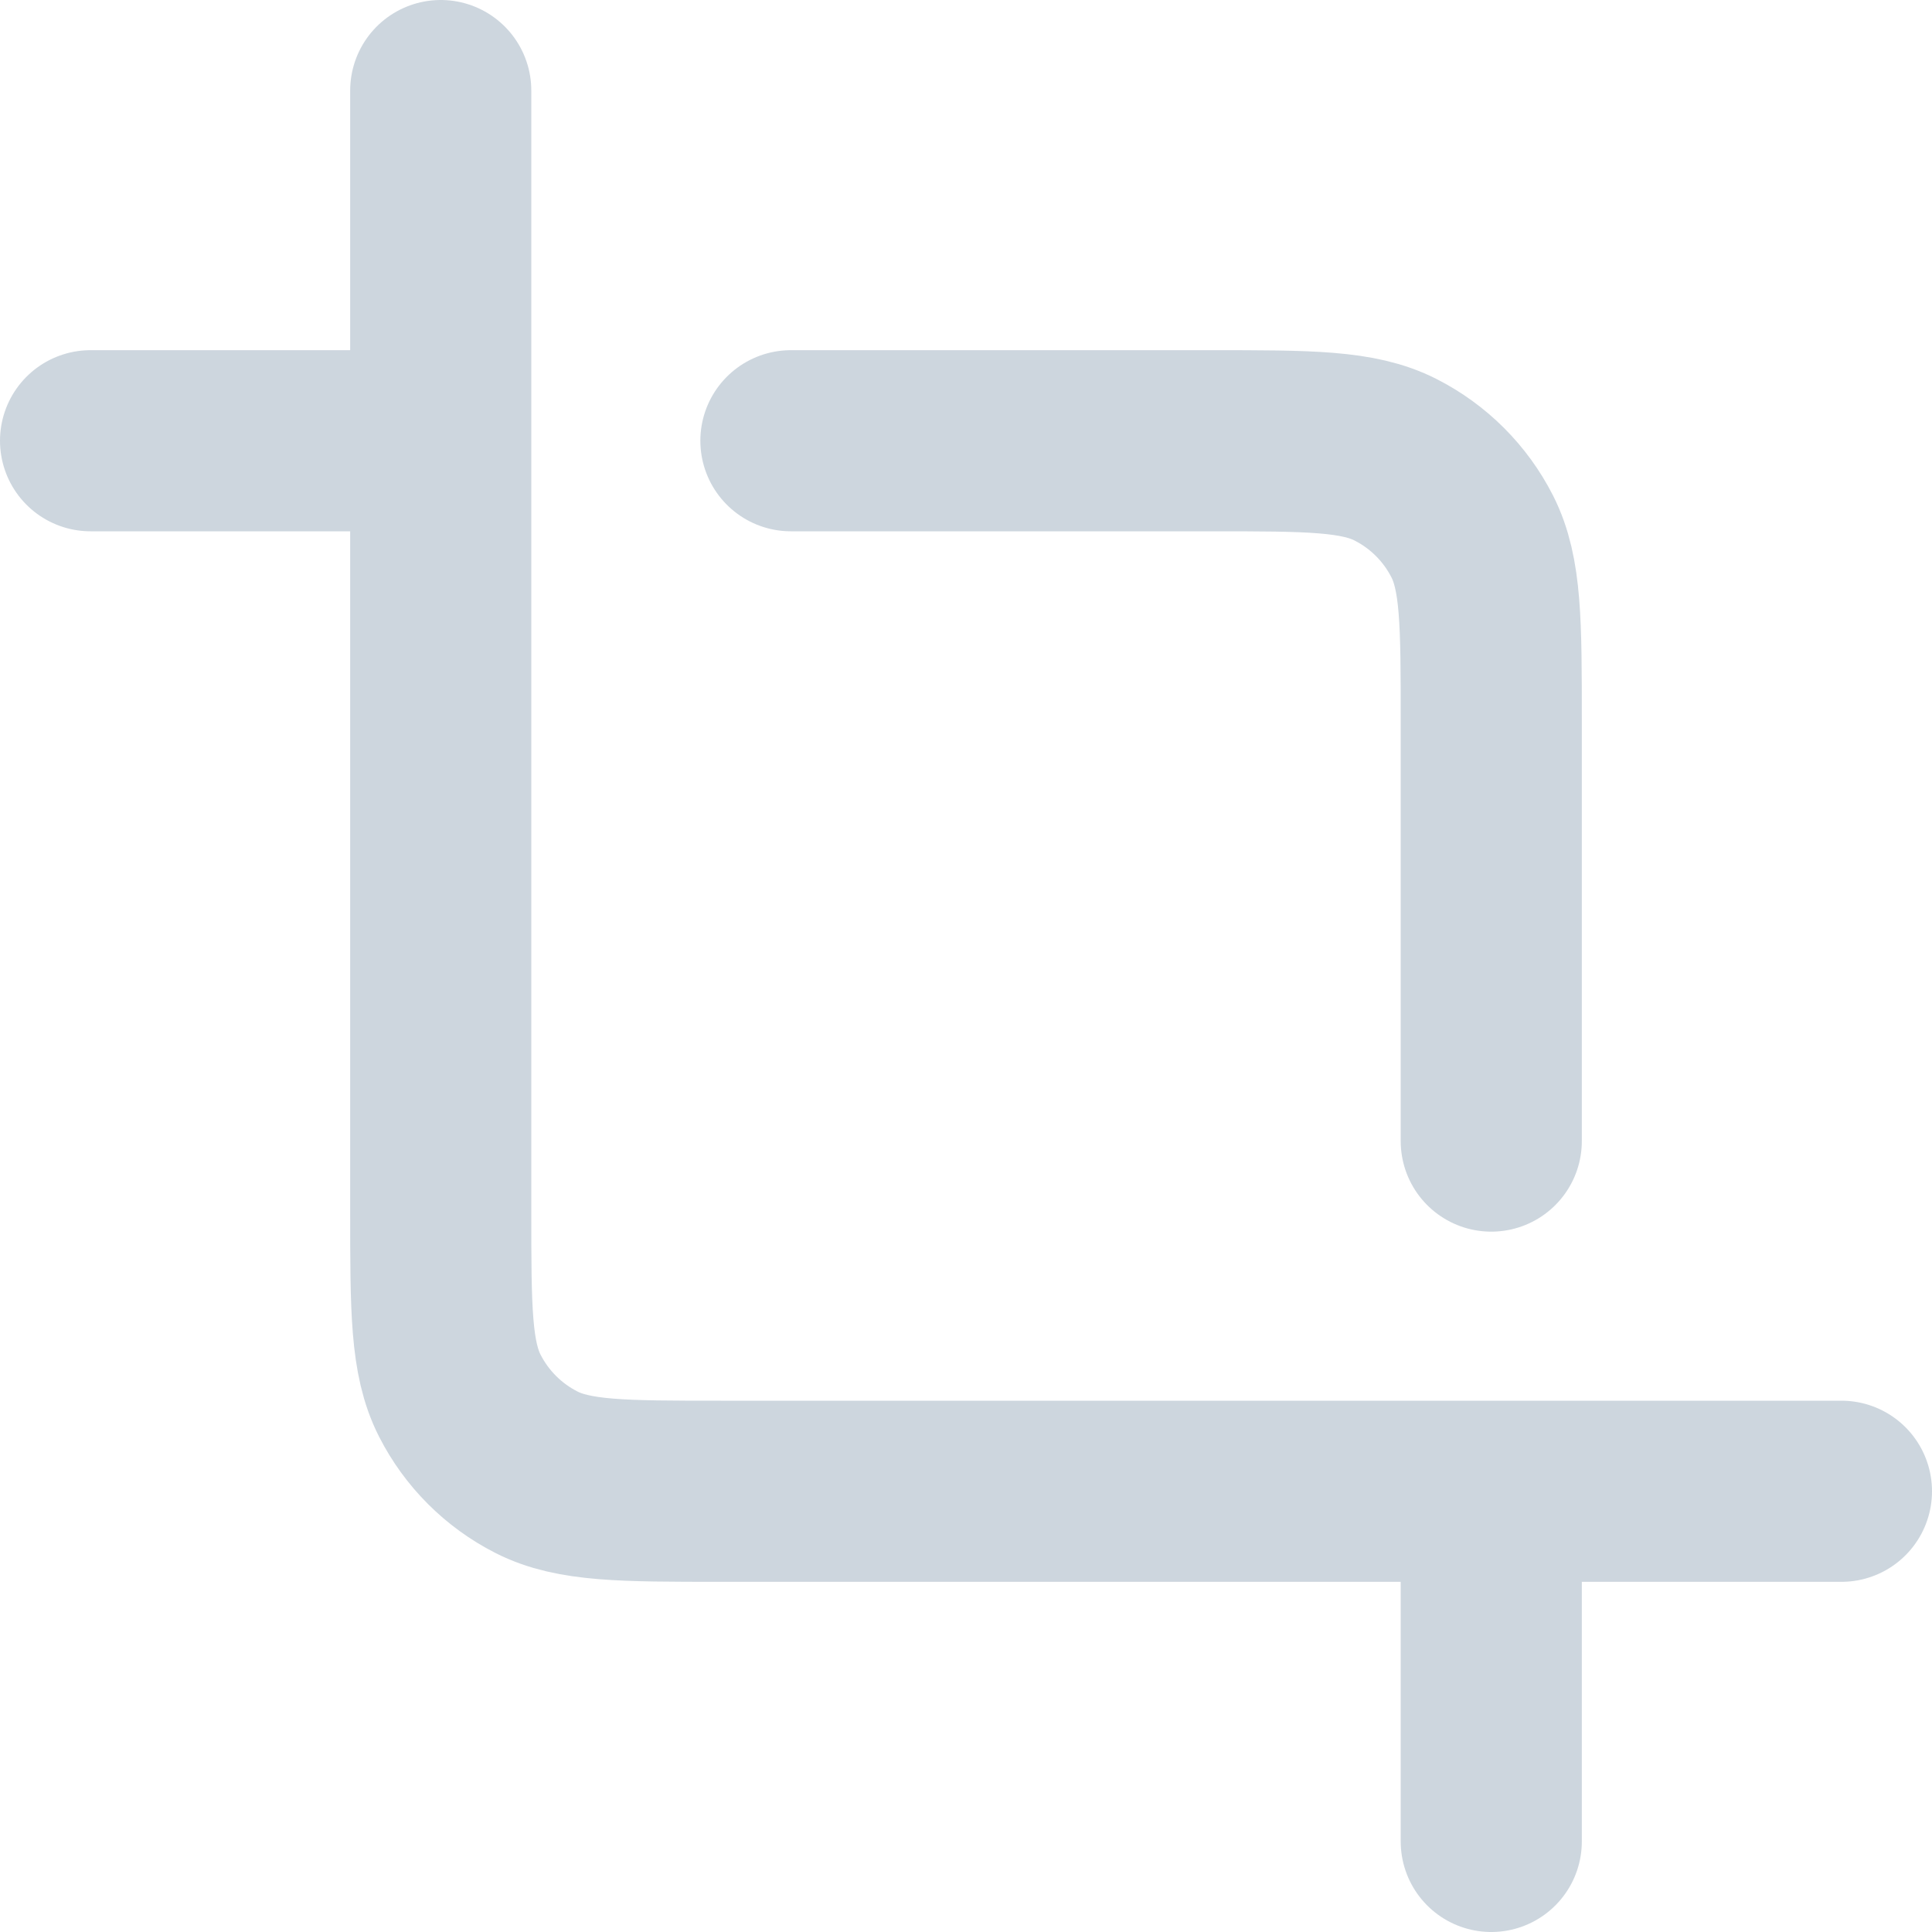 <svg width="64" height="64" viewBox="0 0 64 64" fill="none" xmlns="http://www.w3.org/2000/svg">
<path d="M26.2 14.6H40.12C43.368 14.6 44.992 14.6 46.233 15.232C47.325 15.788 48.212 16.675 48.768 17.767C49.4 19.008 49.4 20.632 49.4 23.88V37.8M3 14.6H14.6M49.4 49.4V61M61 49.4L23.88 49.4C20.632 49.4 19.008 49.4 17.767 48.768C16.675 48.212 15.788 47.325 15.232 46.233C14.6 44.992 14.6 43.368 14.6 40.12V3" stroke="#CDD6DE" stroke-width="6" stroke-linecap="round" stroke-linejoin="round"/>
</svg>
